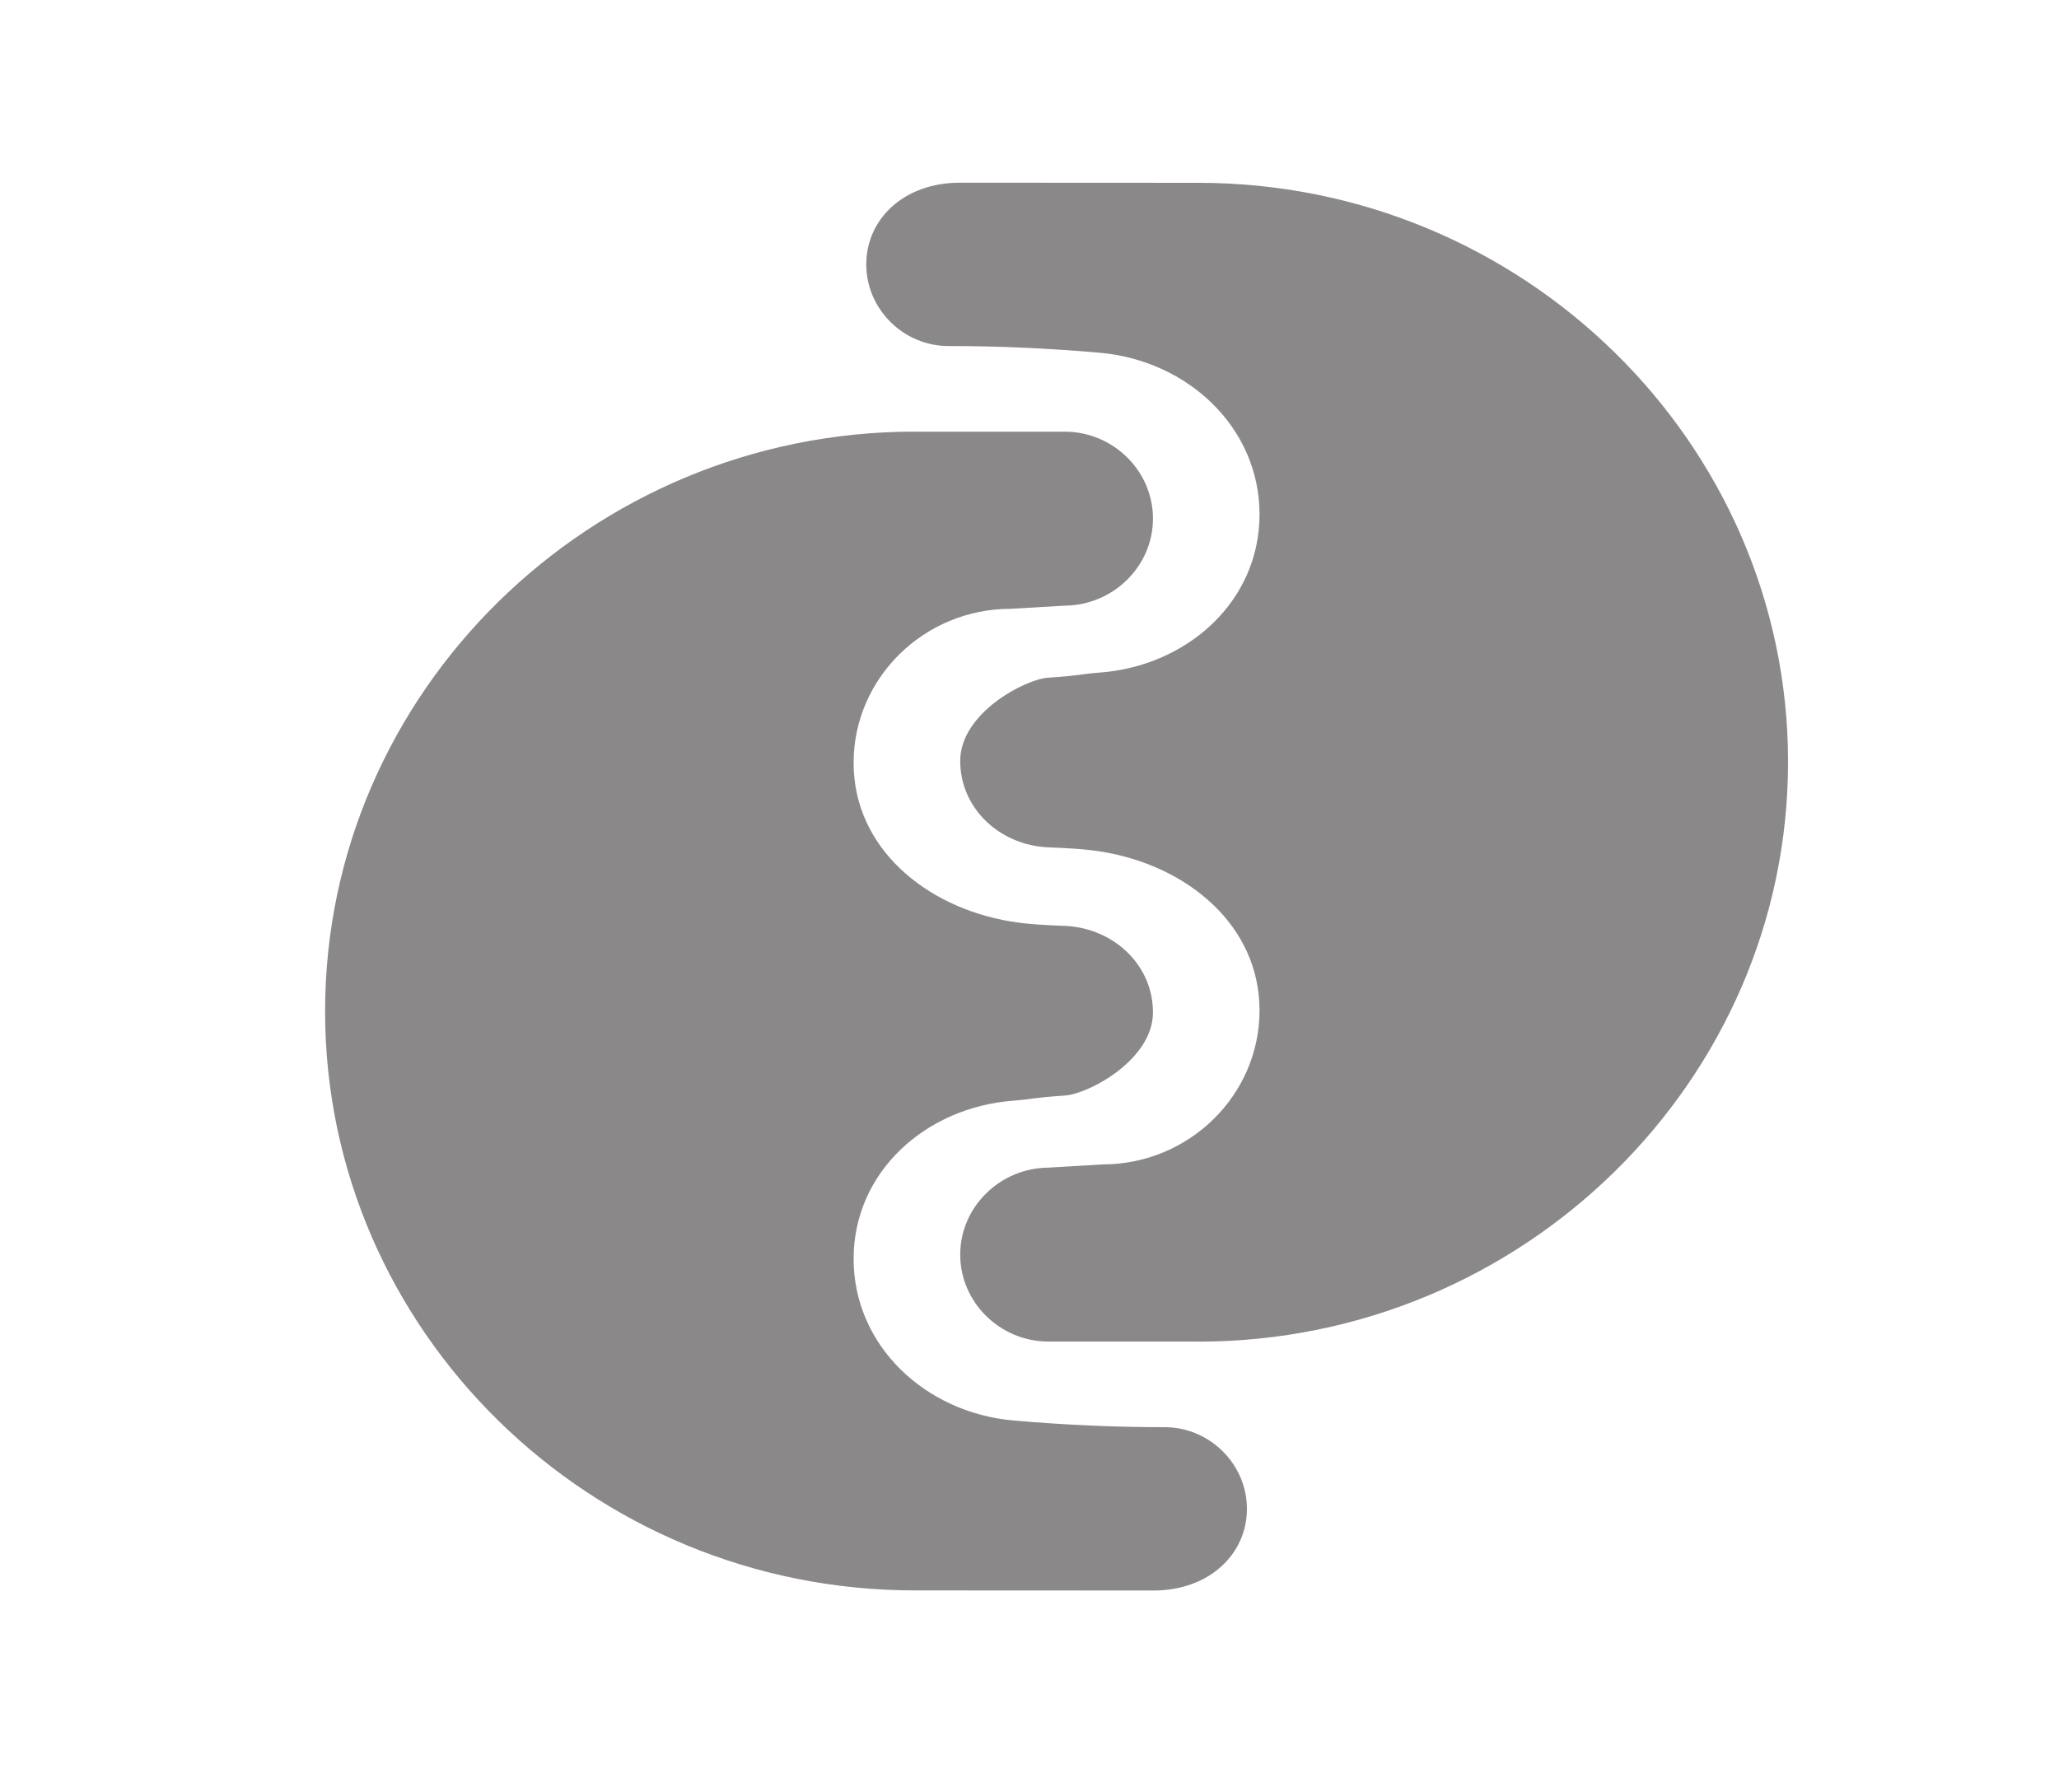 <svg width="54" height="47" viewBox="0 0 54 47" fill="none" xmlns="http://www.w3.org/2000/svg">
<path fill-rule="evenodd" clip-rule="evenodd" d="M23.973 11.321C15.486 11.328 8.526 18.155 8.526 26.526C8.526 34.898 15.486 41.724 24.008 41.714L30.245 41.717C31.72 41.719 32.702 40.756 32.702 39.576C32.702 38.396 31.72 37.432 30.544 37.433C29.245 37.434 27.908 37.374 26.577 37.257C24.269 37.054 22.387 35.296 22.387 33.017C22.387 30.738 24.278 29.037 26.59 28.868C27.041 28.834 27.077 28.791 27.933 28.734C28.54 28.694 30.238 27.804 30.238 26.553C30.238 25.301 29.196 24.34 27.931 24.285C27.45 24.265 26.981 24.247 26.506 24.168C24.269 23.796 22.387 22.233 22.387 20.008C22.387 17.783 24.237 15.968 26.506 15.968L27.927 15.885C29.197 15.873 30.238 14.853 30.238 13.601C30.238 12.35 29.197 11.329 27.935 11.322L23.973 11.322L23.973 11.321Z" fill="#8A8888"/>
<path fill-rule="evenodd" clip-rule="evenodd" d="M31.448 35.189C39.934 35.181 46.894 28.354 46.894 19.983C46.894 11.612 39.934 4.786 31.413 4.795L25.175 4.792C23.7 4.791 22.719 5.753 22.719 6.933C22.719 8.113 23.7 9.077 24.876 9.076C26.175 9.075 27.512 9.135 28.843 9.252C31.151 9.455 33.033 11.213 33.033 13.492C33.033 15.771 31.142 17.472 28.83 17.642C28.379 17.675 28.343 17.718 27.488 17.775C26.88 17.816 25.183 18.705 25.183 19.957C25.183 21.208 26.224 22.17 27.489 22.224C27.97 22.245 28.439 22.263 28.915 22.342C31.151 22.713 33.033 24.276 33.033 26.501C33.033 28.726 31.183 30.541 28.915 30.541L27.494 30.625C26.224 30.636 25.183 31.657 25.183 32.908C25.183 34.159 26.224 35.18 27.485 35.187L31.448 35.187L31.448 35.189Z" fill="#8A8888"/>
</svg>
